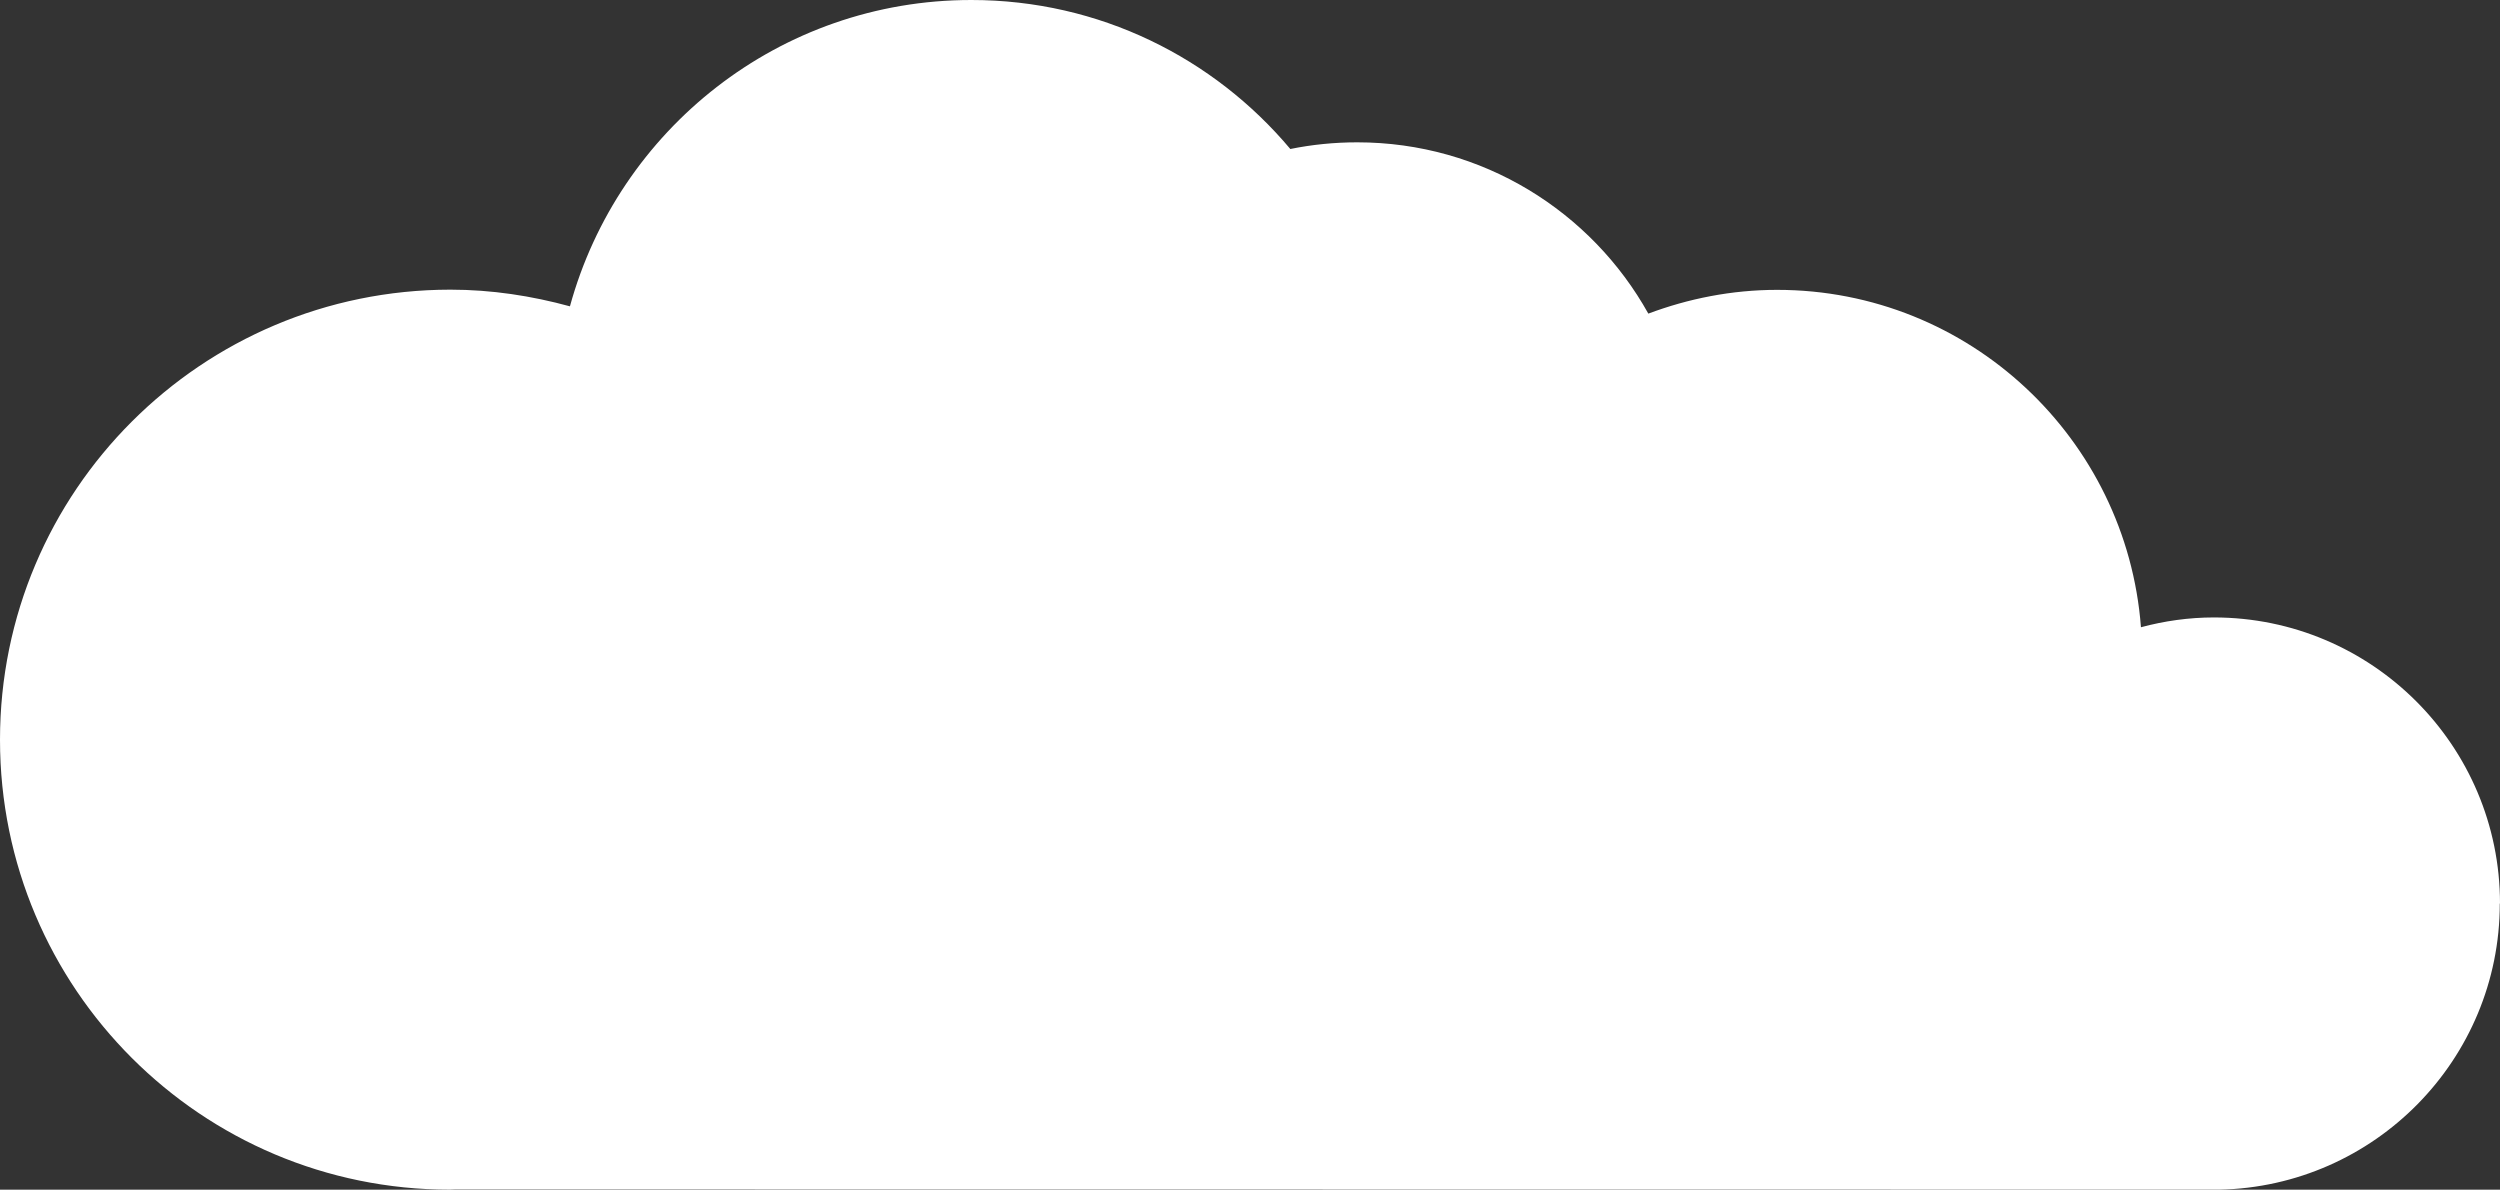 <svg xmlns="http://www.w3.org/2000/svg" id="Layer_2" data-name="Layer 2" viewBox="0 0 119.97 57.09"><rect x="0" y="0" width="119.97" height="57.09" fill="#333333" stroke="none"/><defs><style>      .cls-1 {        fill: #fff;      }    </style></defs><g id="Layer_2-2" data-name="Layer 2"><path class="cls-1" d="M119.97,43.36c0-7.58-6.15-13.73-13.73-13.73-1.21,0-2.38.17-3.5.47-.69-9.05-8.24-16.19-17.46-16.19-2.18,0-4.26.42-6.18,1.14-2.73-4.9-7.96-8.22-13.97-8.22-1.1,0-2.18.11-3.21.32-3.67-4.37-9.16-7.15-15.31-7.15-9.21,0-16.94,6.23-19.26,14.7-1.83-.5-3.75-.8-5.74-.8C9.67,13.91,0,23.57,0,35.5s9.67,21.59,21.59,21.59c.09,0,.17-.01.26-.01h0s84.64.01,84.64.01h0c7.46-.15,13.47-6.24,13.47-13.73Z"></path></g></svg>
